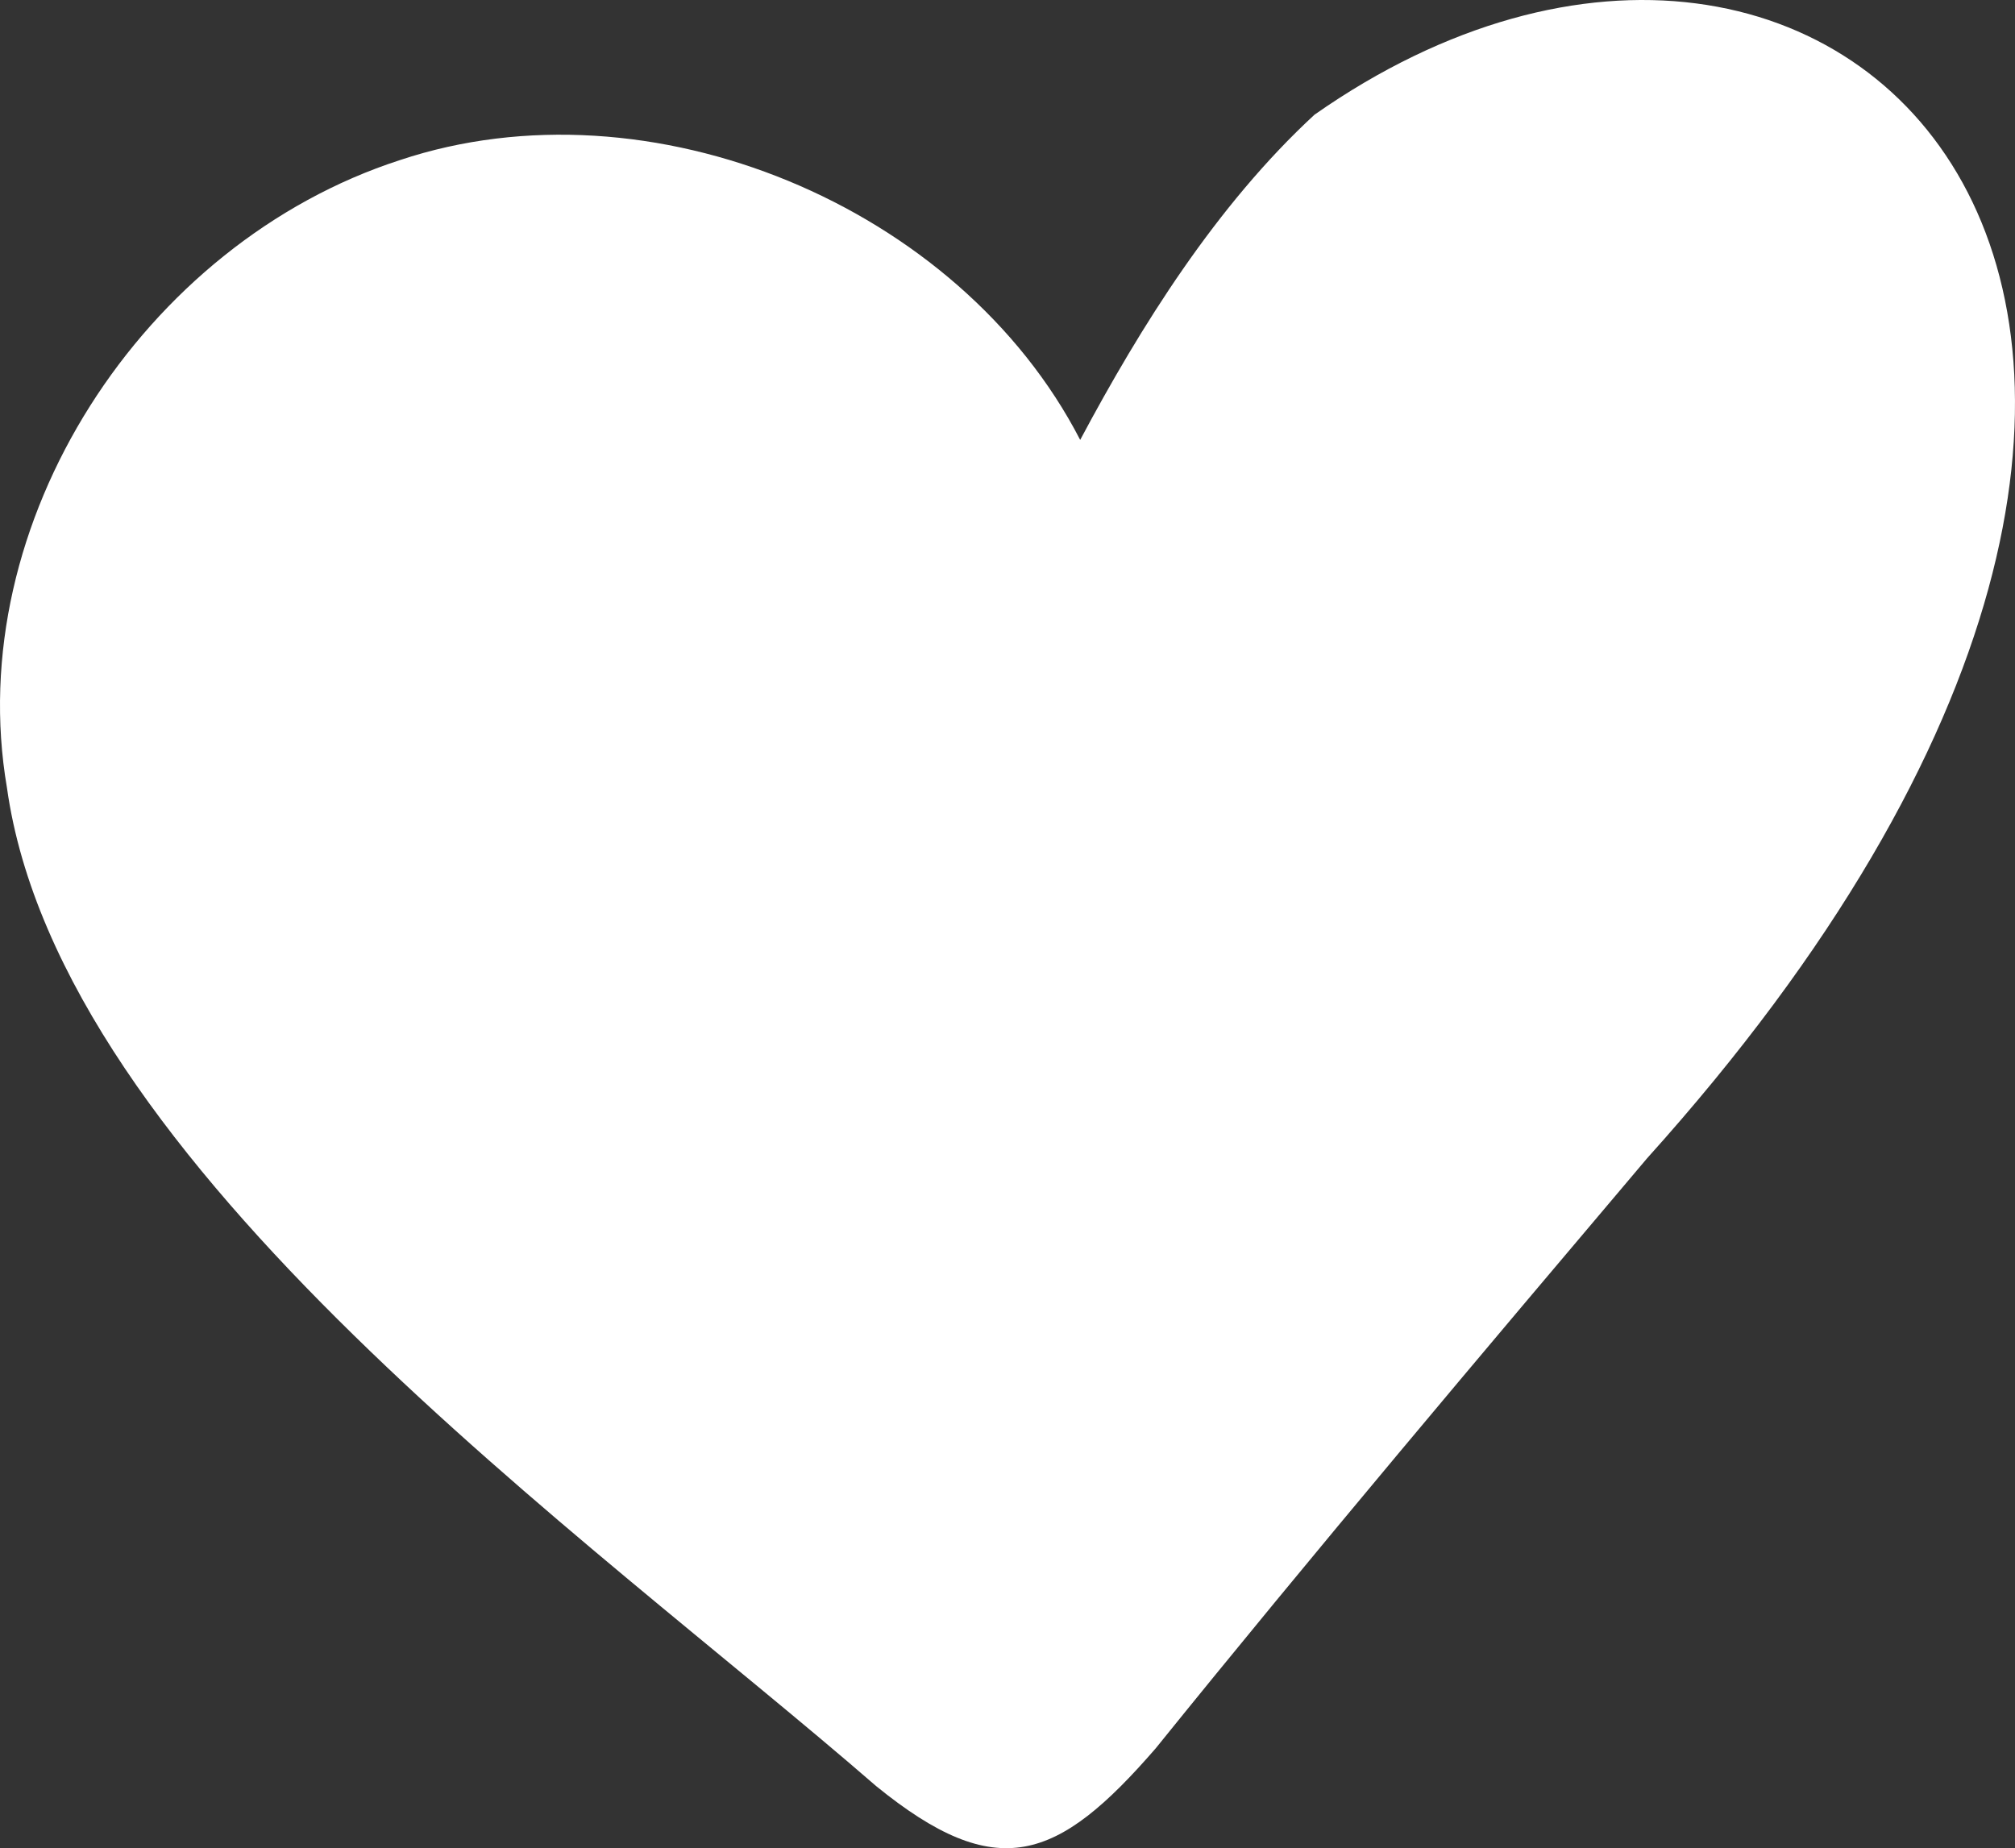 <?xml version="1.0" encoding="UTF-8"?> <svg xmlns="http://www.w3.org/2000/svg" width="266" height="244" viewBox="0 0 266 244" fill="none"><rect x="0" y="0" width="266" height="244" fill="#333333" stroke="none"/><path fill-rule="evenodd" clip-rule="evenodd" d="M142.595 58.077C150.577 43.1 160.554 27.125 173.525 15.144C243.365 -33.78 317.196 42.102 217.424 152.929C195.474 178.889 173.525 204.848 152.572 230.808C139.602 245.784 131.62 248.78 115.657 235.8C77.743 202.851 7.903 153.928 0.919 104.005C-5.067 69.06 18.878 32.117 52.8 21.135C85.725 10.152 126.632 27.125 142.595 58.077Z" fill="white"></path></svg> 